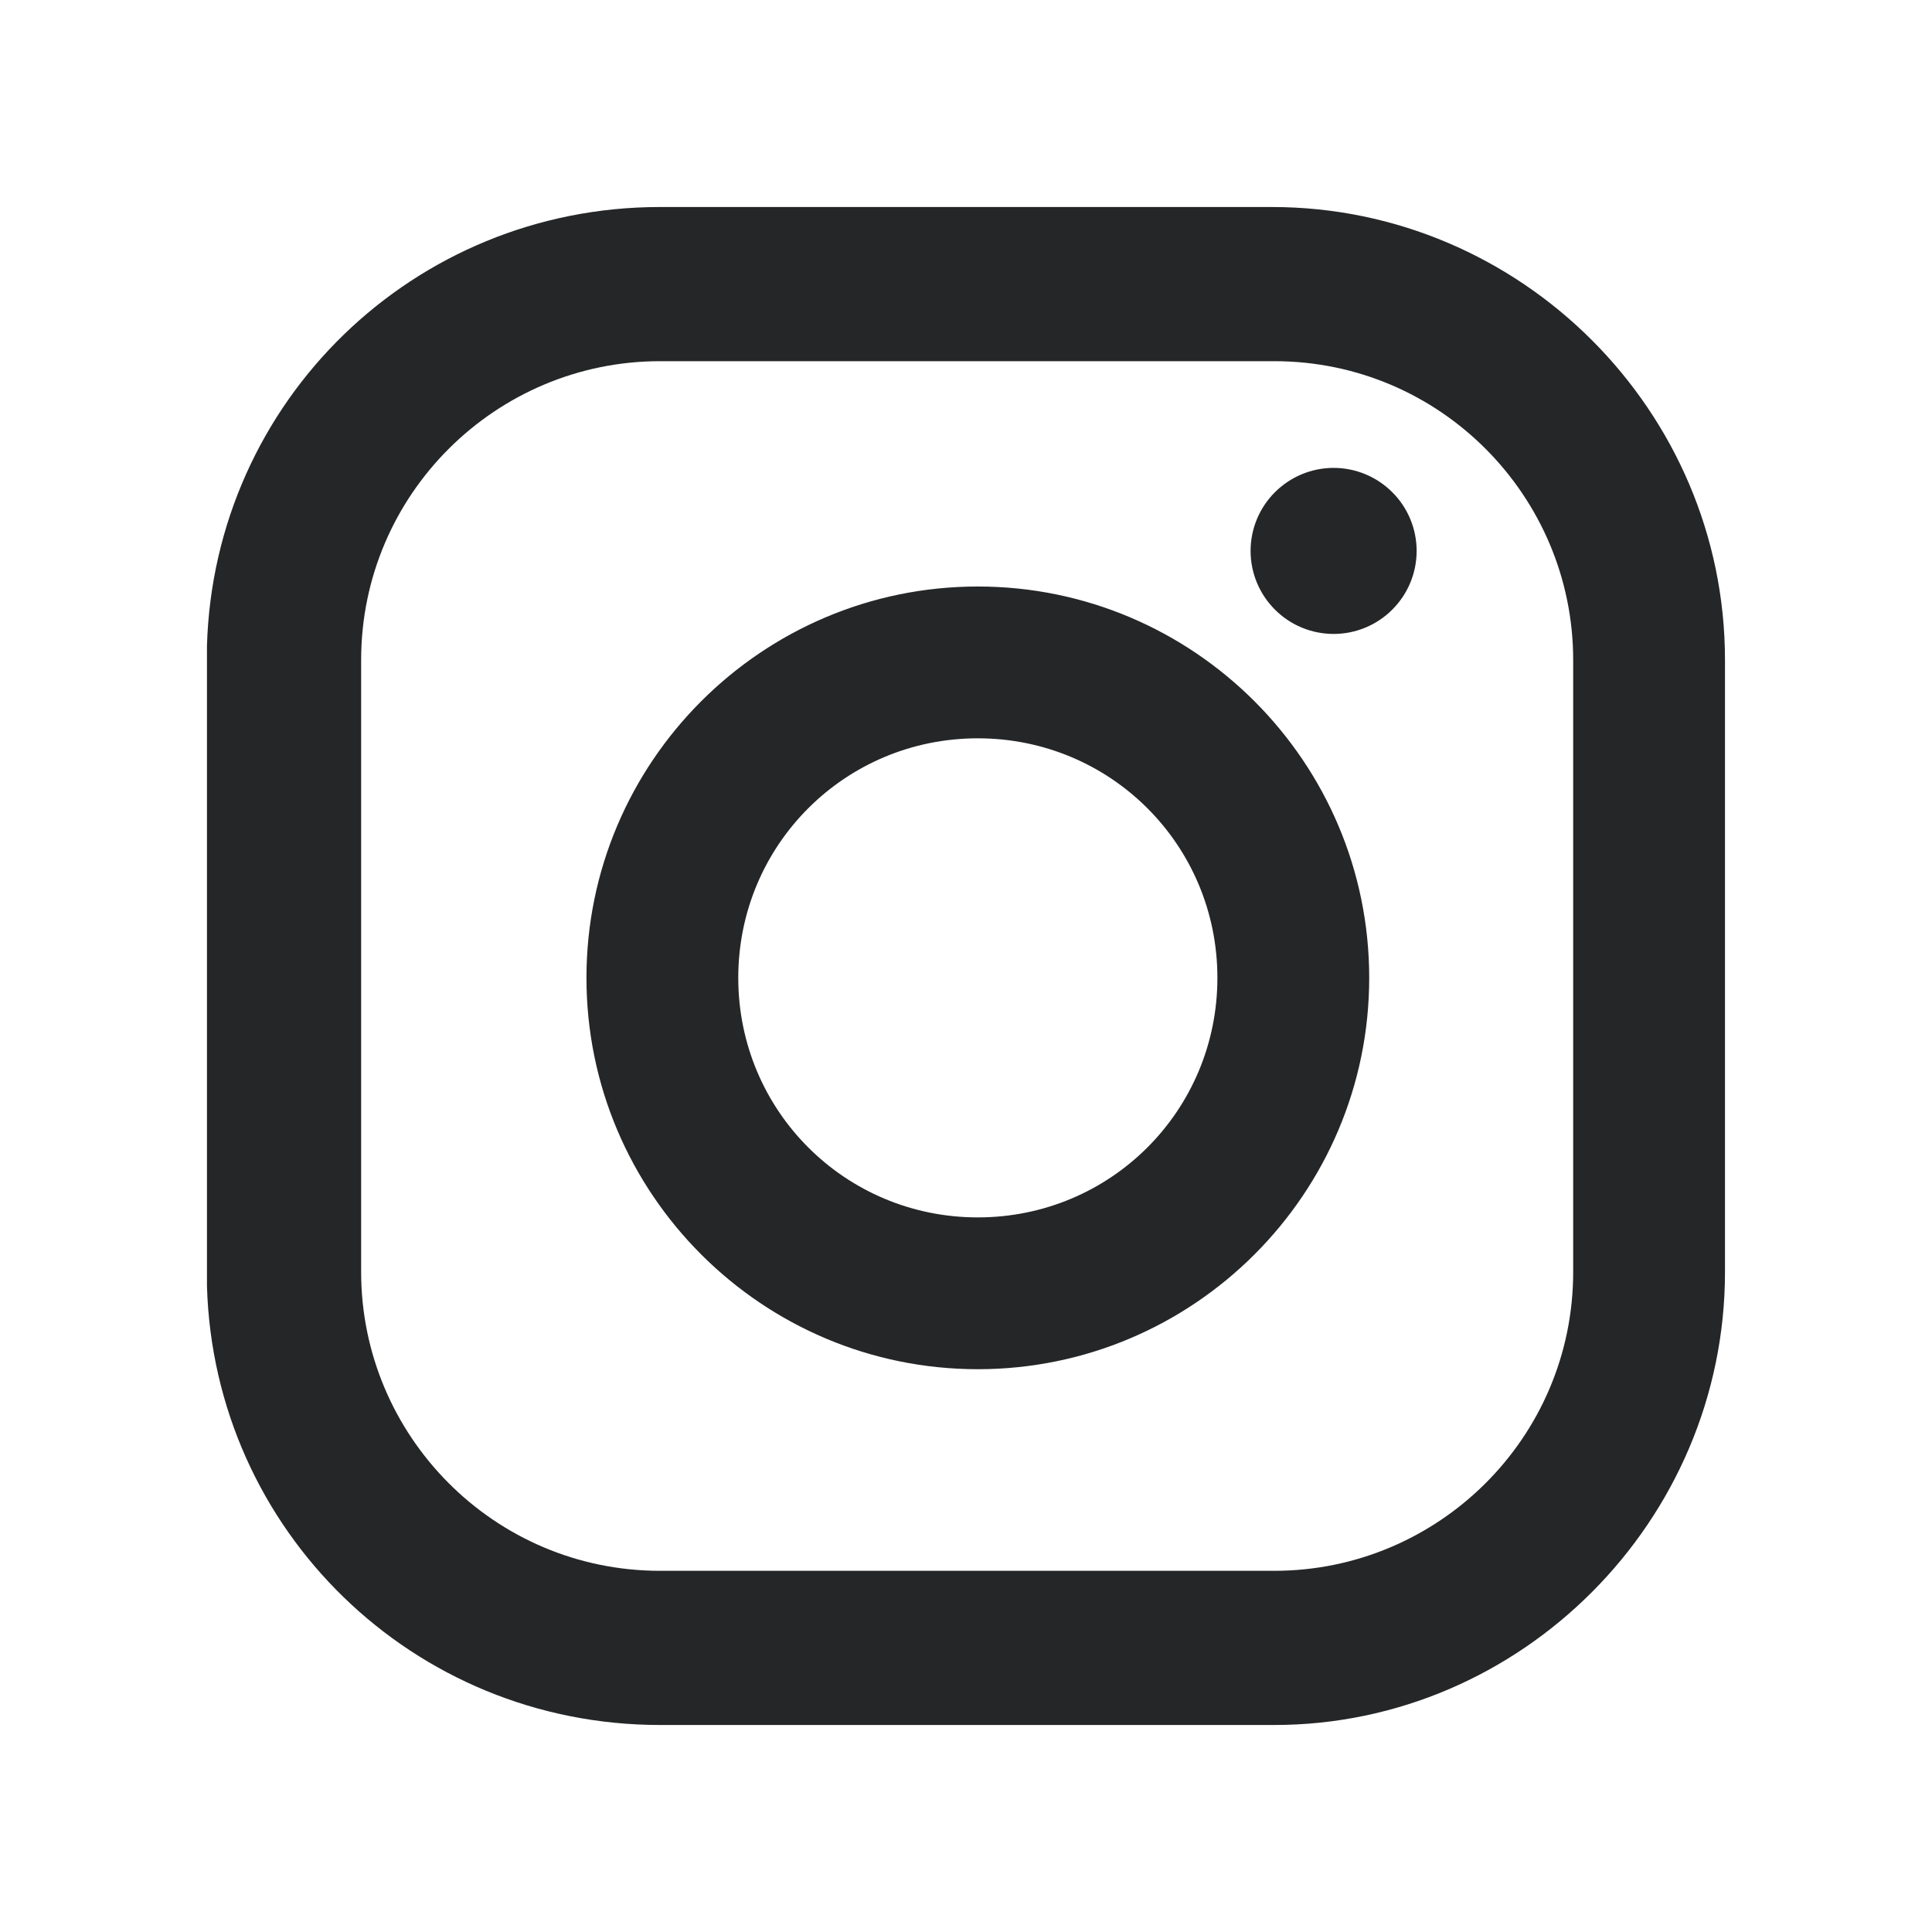 <svg width="40" height="40" viewBox="0 0 40 40" fill="none" xmlns="http://www.w3.org/2000/svg">
<path d="M13.665 4.286H26.334C31.491 4.286 35.714 8.509 35.714 13.665V26.335C35.714 31.491 31.491 35.714 26.383 35.714H13.665C8.557 35.714 4.432 31.687 4.285 26.629V13.37C4.432 8.312 8.557 4.286 13.665 4.286ZM26.383 32.522C29.772 32.522 32.571 29.772 32.571 26.335V13.665C32.571 10.277 29.821 7.478 26.383 7.478H13.665C10.276 7.478 7.477 10.228 7.477 13.665V26.335C7.477 29.723 10.227 32.522 13.665 32.522H26.383ZM12.142 20.245C12.142 15.777 15.776 12.143 20.245 12.143C24.714 12.143 28.348 15.777 28.348 20.245C28.348 24.714 24.714 28.348 20.245 28.348C15.776 28.348 12.142 24.714 12.142 20.245ZM15.285 20.245C15.285 22.995 17.495 25.205 20.245 25.205C22.995 25.205 25.205 22.995 25.205 20.245C25.205 17.495 22.995 15.286 20.245 15.286C17.495 15.286 15.285 17.495 15.285 20.245ZM26.396 12.621C26.073 12.299 25.892 11.862 25.892 11.406C25.892 10.95 26.073 10.513 26.396 10.191C26.718 9.869 27.155 9.687 27.611 9.687C28.067 9.687 28.504 9.869 28.826 10.191C29.149 10.513 29.33 10.95 29.33 11.406C29.33 11.862 29.149 12.299 28.826 12.621C28.504 12.944 28.067 13.125 27.611 13.125C27.155 13.125 26.718 12.944 26.396 12.621Z" fill="#252627"/>
</svg>
